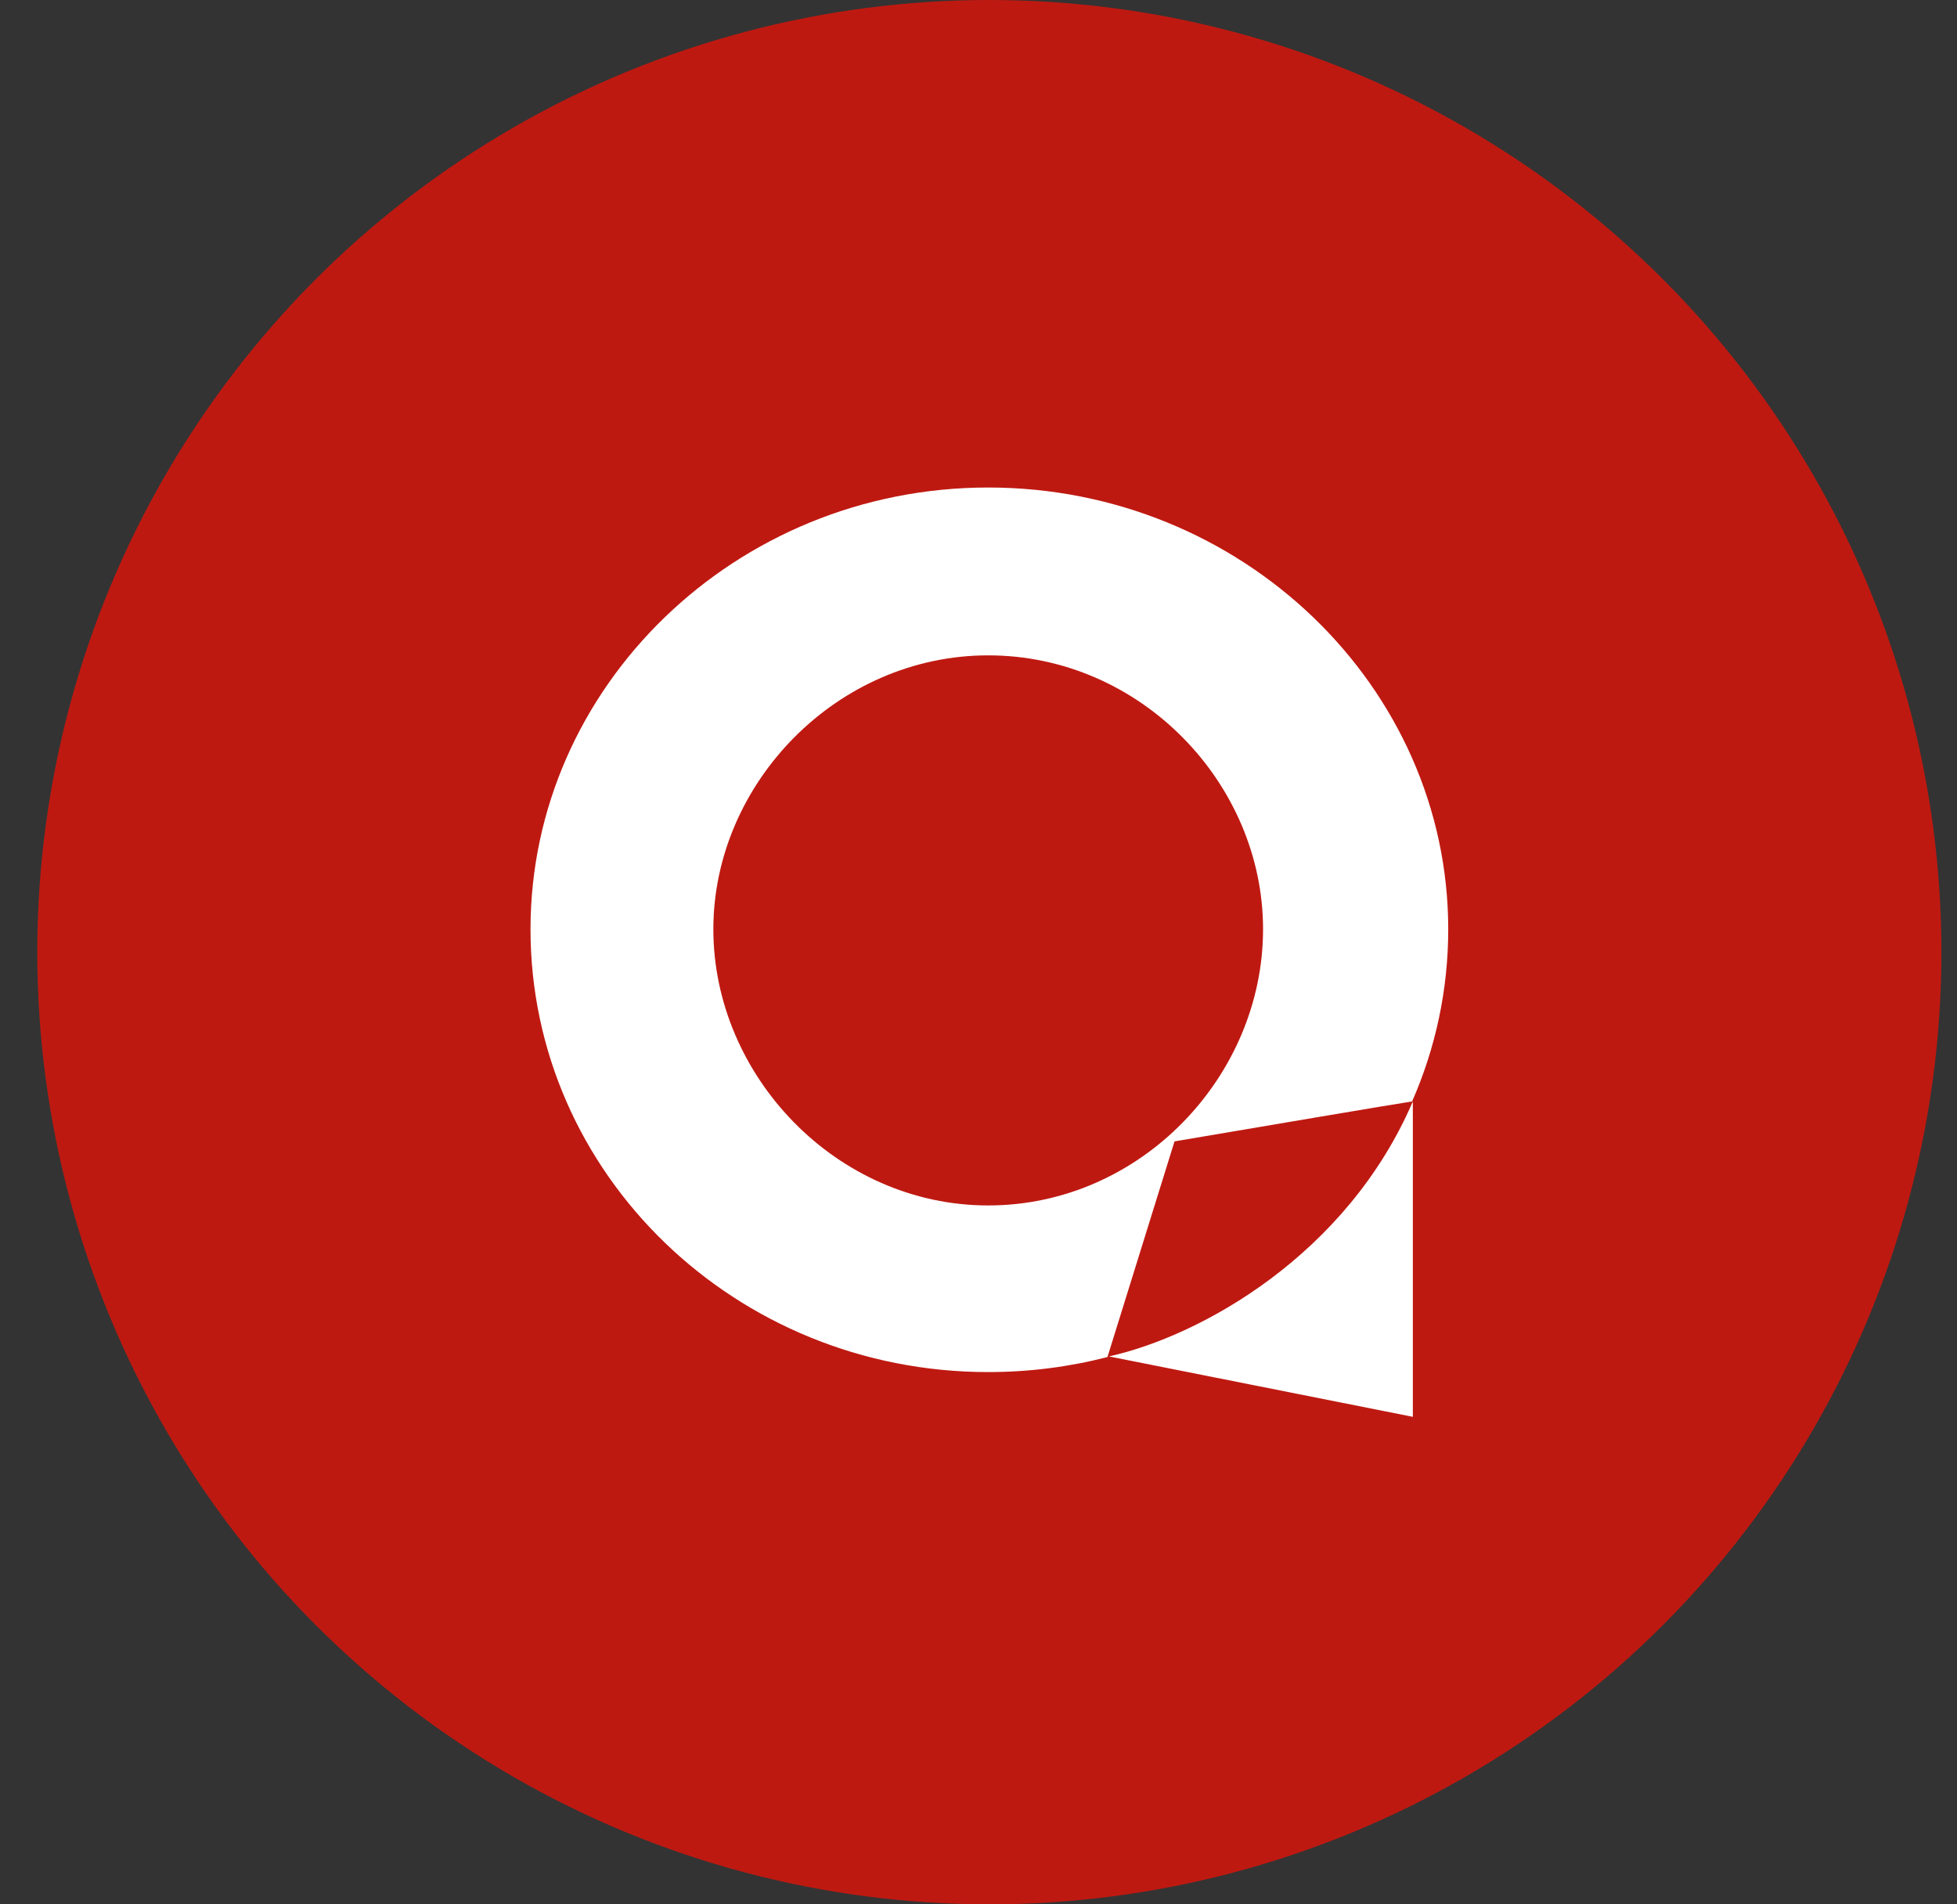 <svg width="37" height="36" viewBox="0 0 37 36" fill="none" xmlns="http://www.w3.org/2000/svg">
<rect x="0" y="0" width="37" height="36" fill="#333333" stroke="none"/>
<circle cx="18.705" cy="18" r="18" fill="#BE1911"/>
<path fill-rule="evenodd" clip-rule="evenodd" d="M18.683 25.938C13.905 25.938 10.03 22.193 10.03 17.566C10.03 12.984 13.905 9.216 18.683 9.216C23.483 9.216 27.381 12.984 27.381 17.566C27.381 18.721 27.138 19.821 26.698 20.822C26.482 20.852 23.654 21.331 22.206 21.577L20.938 25.654C20.219 25.839 19.463 25.938 18.683 25.938ZM18.683 12.389C15.821 12.389 13.487 14.812 13.487 17.566C13.487 20.342 15.821 22.788 18.683 22.788C21.568 22.788 23.88 20.342 23.88 17.566C23.88 14.812 21.568 12.389 18.683 12.389ZM26.712 20.821V26.784L20.966 25.642C22.705 25.257 25.468 23.719 26.712 20.821Z" fill="white"/>
</svg>
